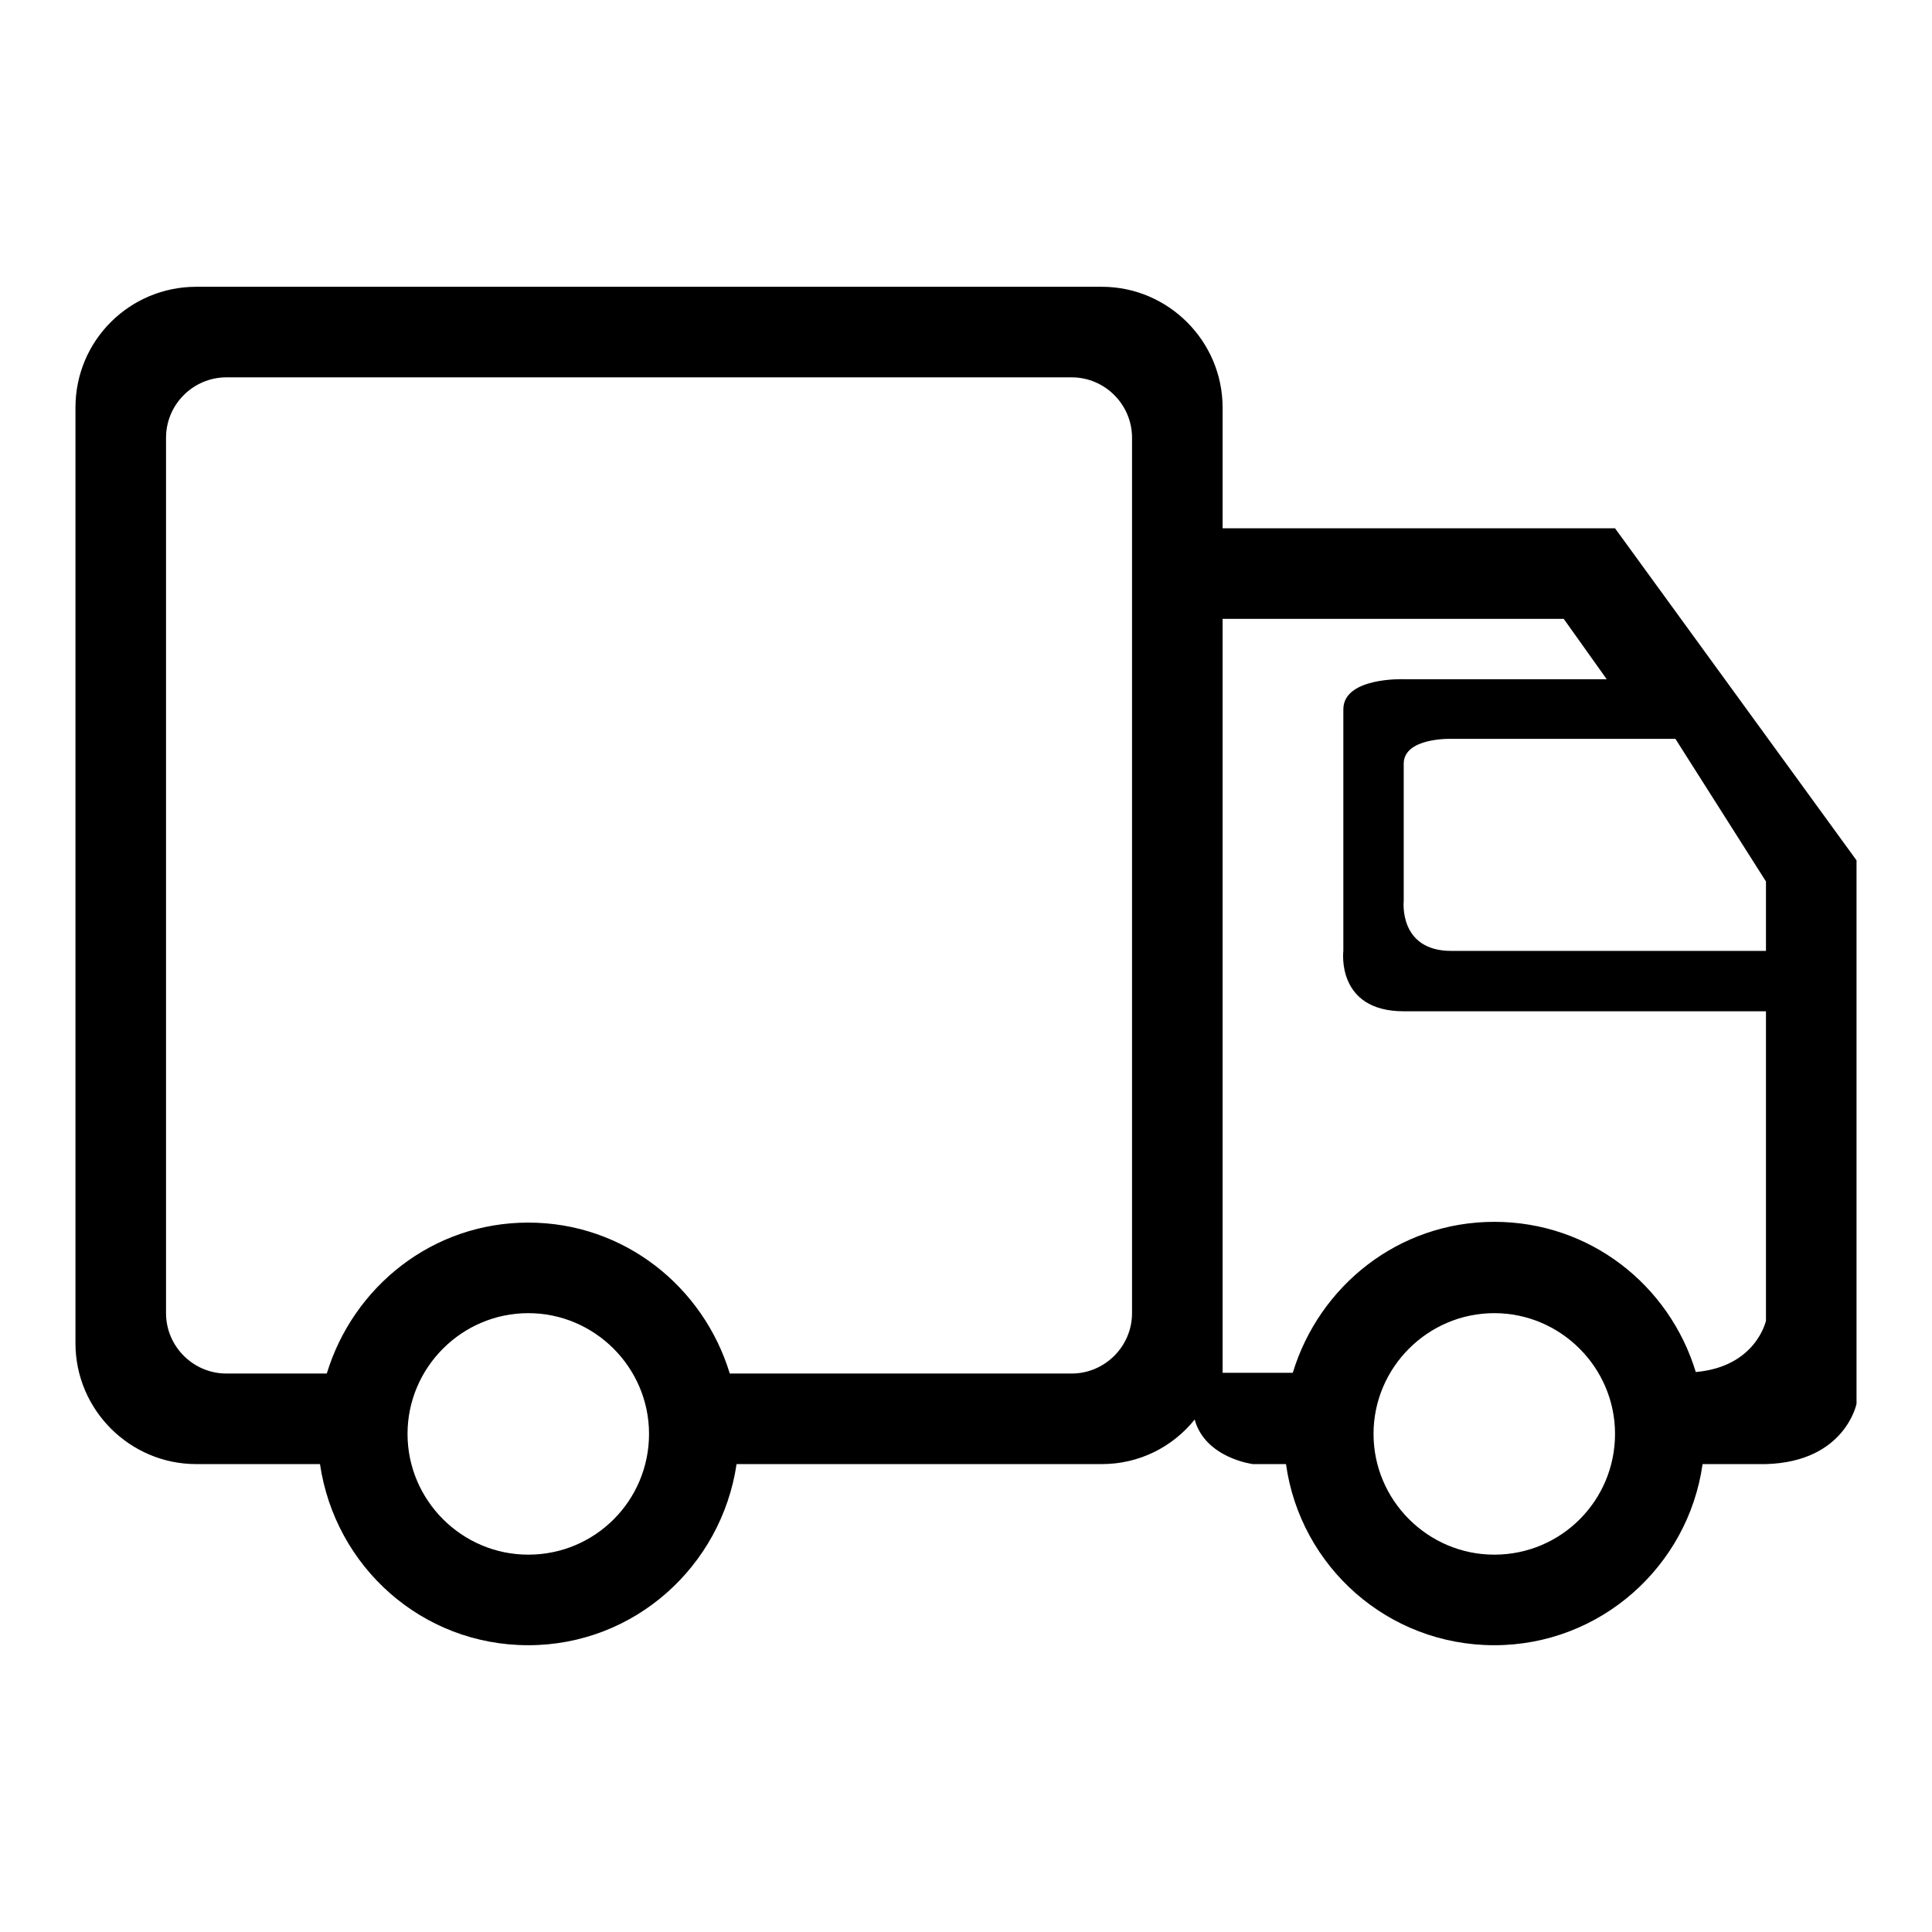 <?xml version="1.0" encoding="utf-8"?>
<!-- Svg Vector Icons : http://www.onlinewebfonts.com/icon -->
<!DOCTYPE svg PUBLIC "-//W3C//DTD SVG 1.1//EN" "http://www.w3.org/Graphics/SVG/1.1/DTD/svg11.dtd">
<svg version="1.1" xmlns="http://www.w3.org/2000/svg" xmlns:xlink="http://www.w3.org/1999/xlink" x="0px" y="0px" viewBox="0 0 256 256" enable-background="new 0 0 256 256" xml:space="preserve">
<g><g><path fill="#000000" d="M214,70h-52V54c0-8.8-7.2-16-16-16H26c-8.8,0-16,7.1-16,16v124c0,8.8,7.2,16,16,16h16.4c2,13.6,13.5,24,27.6,24c14.1,0,25.6-10.5,27.6-24H146c5,0,9.4-2.3,12.3-5.9c1.4,5.1,7.7,5.9,7.7,5.9h4.4c1.9,13.6,13.5,24,27.6,24s25.7-10.5,27.6-24h8.4c10.5-0.3,12-8,12-8v-72L214,70z M70,206c-8.8,0-16-7.2-16-16c0-8.8,7.2-16,16-16c8.8,0,16,7.2,16,16S78.9,206,70,206z M150,174c0,4.4-3.6,8-8,8H96.7c-3.5-11.5-14-20-26.7-20s-23.2,8.5-26.7,20H30c-4.4,0-8-3.6-8-8V58c0-4.4,3.6-8,8-8h112c4.4,0,8,3.6,8,8V174L150,174z M198,206c-8.8,0-16-7.2-16-16c0-8.8,7.2-16,16-16c8.8,0,16,7.2,16,16S206.9,206,198,206z M234,175c0,0-1.3,6.1-9.3,6.8c-3.5-11.5-14-19.9-26.7-19.9c-12.7,0-23.2,8.5-26.7,20H162V82h45.2l5.7,8H186c0,0-8-0.3-8,4s0,32,0,32s-1,8,8,8c9,0,48,0,48,0V175L234,175z M234,126c0,0-34.7,0-41.7,0s-6.3-6.6-6.3-6.6s0-14.7,0-18.2c0-3.5,6.3-3.3,6.3-3.3H222l12,18.9V126z"/></g></g>
</svg>